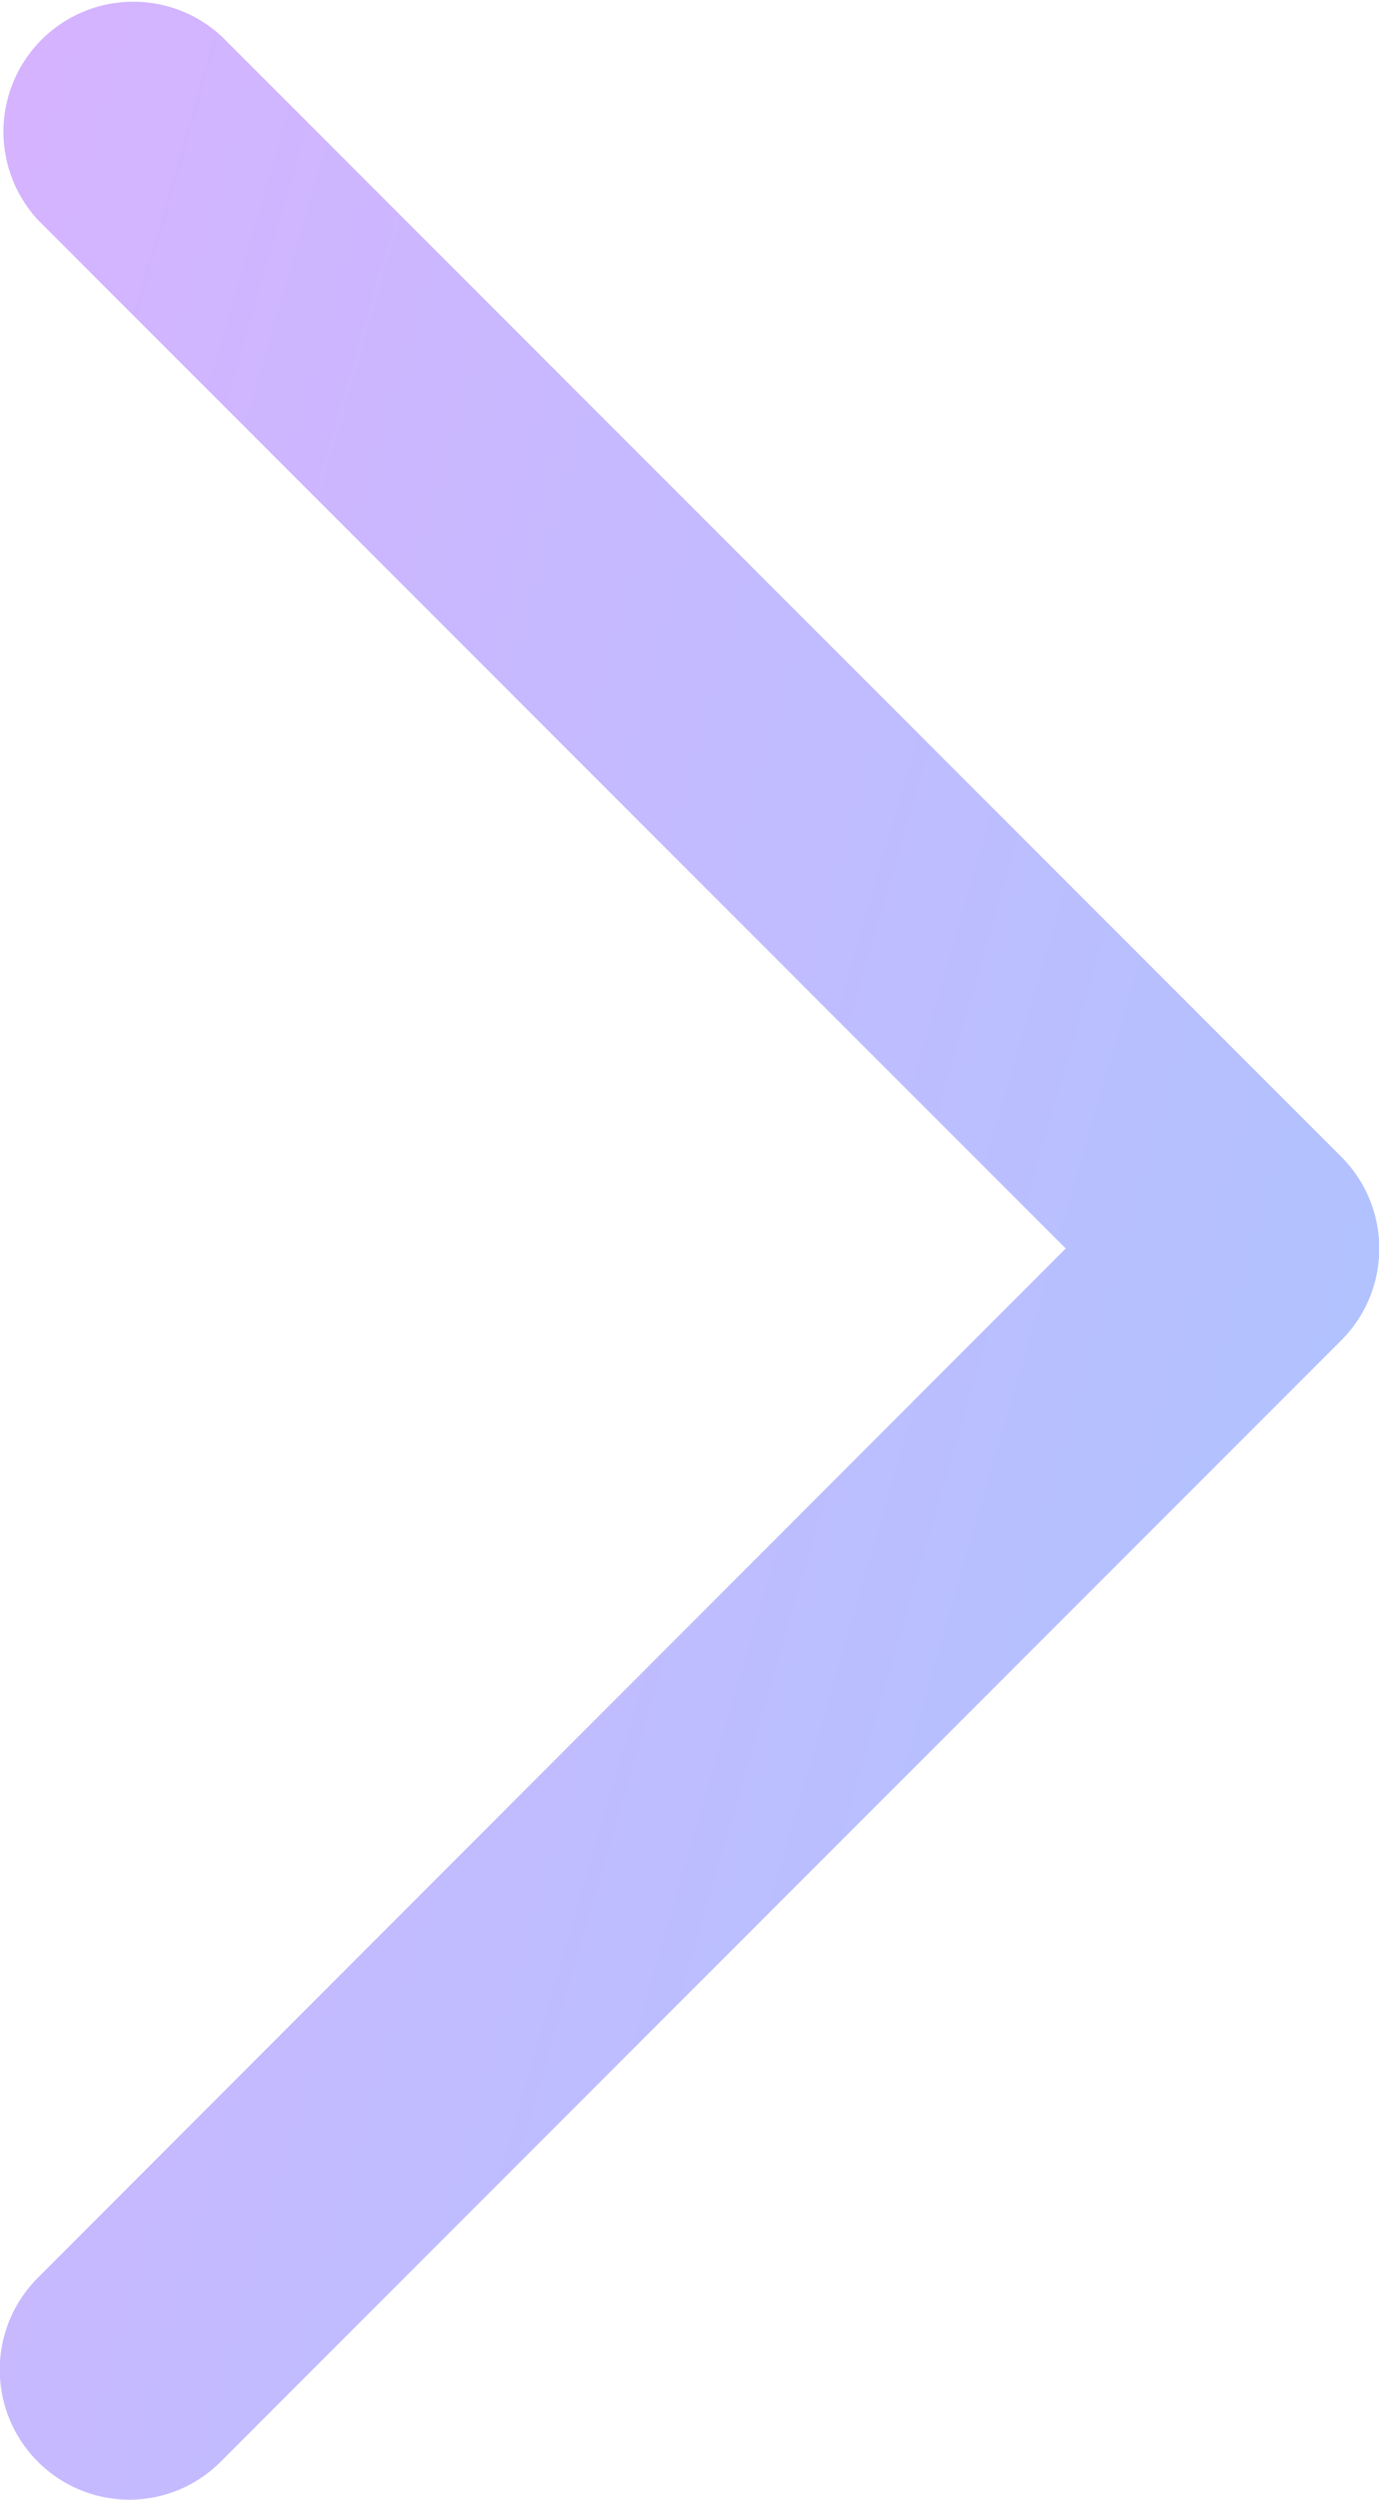<svg xmlns="http://www.w3.org/2000/svg" xmlns:xlink="http://www.w3.org/1999/xlink" width="9.926" height="17.98" viewBox="0 0 9.926 17.98">
  <defs>
    <linearGradient id="linear-gradient" x1="-0.465" y1="0.197" x2="1.13" y2="1.06" gradientUnits="objectBoundingBox">
      <stop offset="0" stop-color="#e1aeff"/>
      <stop offset="1" stop-color="#a5c7ff"/>
    </linearGradient>
  </defs>
  <path id="Path_76" data-name="Path 76" d="M1463.4,7630.647a.935.935,0,0,1-.661-1.6l7.395-7.4-7.395-7.395a.935.935,0,0,1,1.322-1.321l8.056,8.056a.933.933,0,0,1,0,1.321l-8.056,8.056A.931.931,0,0,1,1463.4,7630.647Z" transform="translate(-1462.463 -7612.667)" fill="url(#linear-gradient)"/>
</svg>
